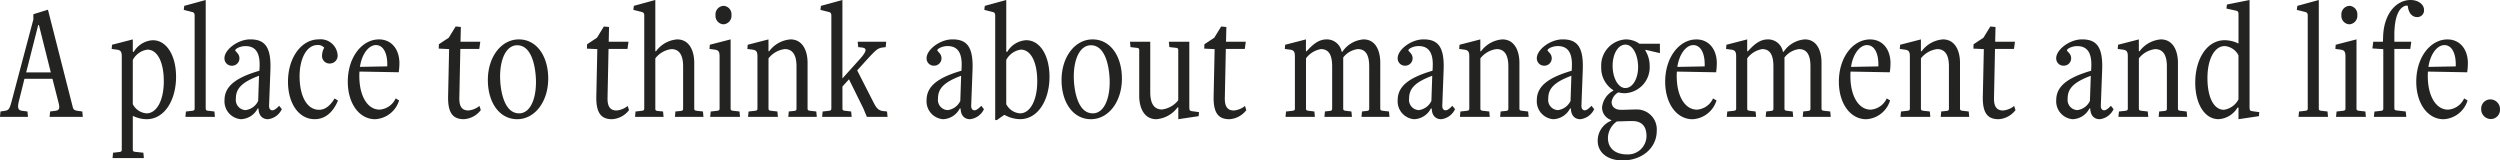 <svg xmlns="http://www.w3.org/2000/svg" width="357.888" height="22.968" viewBox="0 0 357.888 22.968"><path d="M-167.64,0l-.072-.768-.72-.1c-.432-.072-.552-.192-.648-.528l-3.552-13.944-2.088.648v.744l-3.12,11.76c-.312,1.152-.432,1.248-1.056,1.344l-.528.072L-179.5,0h4.008l-.072-.768-.768-.1c-.576-.072-.7-.432-.456-1.392l.792-3.192h4.008l.864,3.384c.216.816.144,1.128-.432,1.2l-.768.1-.072.768Zm-4.584-6.36h-3.528l1.728-6.792h.1ZM-158.9,5.9l-.072-.768-1.128-.12c-.312-.024-.384-.12-.384-.336V-.144a4.577,4.577,0,0,0,1.968.48c2.616,0,4.224-2.784,4.224-6.072,0-3-1.32-5.232-3.336-5.232a3.369,3.369,0,0,0-2.712,1.656h-.144v-1.776l-2.976.768-.048.6.744.1c.552.072.7.312.7.96V4.7c0,.216-.072.312-.384.336l-.864.1-.072.768Zm-1.584-14.04A2.8,2.8,0,0,1-158.4-9.624c1.44,0,2.352,1.776,2.352,4.536S-157.08-.5-158.52-.5a2.419,2.419,0,0,1-1.968-1.32ZM-148.728,0l-.072-.768-.864-.1c-.312-.024-.384-.12-.384-.336V-16.728l-3.072.84-.072.576,1.248.312c.24.072.312.24.312.5V-1.2c0,.216-.072.312-.384.336l-.864.1-.072.768Zm9.192-1.584c-.36.384-.7.648-.96.648-.288,0-.5-.216-.48-.7l.192-5.088c.12-3.288-.792-4.368-2.88-4.368-1.8,0-3.7,1.488-3.7,2.688A1.041,1.041,0,0,0-146.3-7.32a1.055,1.055,0,0,0,1.08-1.056c0-.7-.6-.96-.6-1.152,0-.216.7-.6,1.464-.6,1.3,0,2.136.768,2.016,3.048l-.024.48c-3.36.984-4.992,2.208-4.992,4.224A2.562,2.562,0,0,0-145.008.336a2.81,2.81,0,0,0,2.4-1.536h.12c.024,1.08.624,1.536,1.344,1.536a2.491,2.491,0,0,0,1.992-1.44Zm-3-.7a2.324,2.324,0,0,1-1.8,1.32,1.459,1.459,0,0,1-1.392-1.656c0-1.416.816-2.328,3.312-3.264Zm10.944-.36c-.648,1.08-1.368,1.632-2.232,1.632-1.752,0-2.784-1.992-2.784-4.8,0-2.664,1.1-4.464,2.52-4.464a1.137,1.137,0,0,1,1.008.384,2.315,2.315,0,0,0-.312,1.08,1.072,1.072,0,0,0,1.128,1.176,1.119,1.119,0,0,0,1.1-1.224,2.447,2.447,0,0,0-2.712-2.232c-2.424,0-4.392,2.544-4.392,6.072,0,3.12,1.56,5.352,3.816,5.352,1.512,0,2.64-.984,3.336-2.664C-131.28-2.448-131.448-2.52-131.592-2.64Zm8.736,0a2.736,2.736,0,0,1-2.3,1.608c-1.752,0-2.9-1.992-2.9-4.776a5.853,5.853,0,0,1,.024-.672l5.616.1a10.54,10.54,0,0,0,.1-1.272c0-2.04-1.152-3.432-2.928-3.432-2.424,0-4.464,2.544-4.464,6.048,0,3.12,1.632,5.376,3.912,5.376a3.79,3.79,0,0,0,3.432-2.688Zm-5.112-4.512c.288-1.944,1.32-3.12,2.28-3.12,1.08,0,1.7,1.2,1.632,3.048Zm17.112,5.592a2.939,2.939,0,0,1-1.584.648c-.912,0-1.32-.552-1.3-1.776l.144-7.032h2.712l.144-1.032h-2.832l.048-2.112-.744-.072-.984,1.608-1.416.936-.024.624,1.488.072-.144,6.768c-.048,2.424.72,3.264,2.256,3.264a3.288,3.288,0,0,0,2.424-1.3Zm5.4,1.9c2.52,0,4.44-2.5,4.44-5.808,0-3.264-1.68-5.616-4.2-5.616s-4.44,2.5-4.44,5.808C-109.656-2.016-107.976.336-105.456.336Zm.264-.84c-2.3,0-2.712-3.72-2.712-5.256,0-2.64.936-4.488,2.448-4.488,2.3,0,2.688,3.72,2.688,5.256C-102.768-2.352-103.68-.5-105.192-.5ZM-89.64-1.56a2.939,2.939,0,0,1-1.584.648c-.912,0-1.32-.552-1.3-1.776l.144-7.032h2.712l.144-1.032h-2.832l.048-2.112-.744-.072-.984,1.608-1.416.936-.024.624,1.488.072-.144,6.768C-94.176-.5-93.408.336-91.872.336a3.288,3.288,0,0,0,2.424-1.3ZM-78.792,0l-.072-.768-.864-.1c-.312-.024-.384-.12-.384-.336V-7.752c0-1.656-.672-3.336-2.448-3.336a4.132,4.132,0,0,0-3.024,1.7h-.1v-7.344l-3.072.84-.072.576,1.248.312c.24.072.312.24.312.5V-1.2c0,.216-.072.312-.384.336l-.864.1L-88.584,0h4.08l-.072-.768L-85.3-.84c-.312-.024-.384-.12-.384-.336v-7.2a3.45,3.45,0,0,1,2.3-1.32c1.152,0,1.68.888,1.68,2.472v6.048c0,.216-.072.312-.384.336l-.72.072L-82.872,0Zm5.232,0-.072-.768-.888-.1c-.312-.024-.384-.12-.384-.336v-9.888l-2.976.768-.048.6.744.1c.552.072.7.312.7.96V-1.2c0,.216-.072.312-.384.336l-.888.1L-77.832,0Zm-2.376-13.248a1.22,1.22,0,0,0,1.152-1.344,1.2,1.2,0,0,0-1.128-1.3,1.22,1.22,0,0,0-1.152,1.344A1.2,1.2,0,0,0-75.936-13.248ZM-62.568,0l-.072-.768-.864-.1c-.312-.024-.384-.12-.384-.336V-7.752c0-1.656-.672-3.336-2.448-3.336a4.175,4.175,0,0,0-3.048,1.7h-.1v-1.7l-2.976.768-.048.6.744.1c.552.072.7.312.7.96V-1.2c0,.216-.072.312-.384.336l-.888.1L-72.408,0h4.272l-.072-.768-.888-.1c-.312-.024-.384-.12-.384-.336V-8.376A3.5,3.5,0,0,1-67.152-9.7c1.152,0,1.68.888,1.68,2.472v6.048c0,.216-.072.312-.384.336l-.72.072L-66.648,0ZM-52.44,0l-.072-.768-.408-.048c-.768-.048-1.08-.36-1.536-1.272l-2.328-4.56L-55.656-7.9C-54-9.72-53.832-9.84-53.064-9.936l.36-.048.072-.768h-4.08l.072.768.432.048c.792.072.912.408-.144,1.608L-58.9-5.5V-16.728l-3.072.84-.072.576,1.248.312c.24.072.312.24.312.5V-1.2c0,.216-.072.312-.384.336l-.864.1L-61.8,0h4.224l-.072-.768-.864-.1c-.312-.024-.384-.12-.384-.336V-4.344l.936-1.032L-55.9-1.2l.5,1.2Zm13.416-1.584c-.36.384-.7.648-.96.648-.288,0-.5-.216-.48-.7l.192-5.088c.12-3.288-.792-4.368-2.88-4.368-1.8,0-3.7,1.488-3.7,2.688a1.041,1.041,0,0,0,1.056,1.08,1.055,1.055,0,0,0,1.08-1.056c0-.7-.6-.96-.6-1.152,0-.216.7-.6,1.464-.6,1.3,0,2.136.768,2.016,3.048l-.024.48c-3.36.984-4.992,2.208-4.992,4.224A2.562,2.562,0,0,0-44.5.336,2.81,2.81,0,0,0-42.1-1.2h.12c.024,1.08.624,1.536,1.344,1.536A2.491,2.491,0,0,0-38.64-1.1Zm-3-.7a2.324,2.324,0,0,1-1.8,1.32,1.459,1.459,0,0,1-1.392-1.656c0-1.416.816-2.328,3.312-3.264Zm6.36,2.016a4.627,4.627,0,0,0,2.184.6c2.616,0,4.224-2.784,4.224-6.072,0-3-1.32-5.232-3.336-5.232A3.369,3.369,0,0,0-35.3-9.312h-.144v-7.416l-3.072.84-.072.576,1.248.312c.24.072.312.24.312.5V.456h.24l1.032-.72Zm.216-7.872A2.8,2.8,0,0,1-33.36-9.624c1.44,0,2.352,1.776,2.352,4.536S-32.04-.5-33.48-.5a2.419,2.419,0,0,1-1.968-1.32ZM-23.328.336c2.52,0,4.44-2.5,4.44-5.808,0-3.264-1.68-5.616-4.2-5.616s-4.44,2.5-4.44,5.808C-27.528-2.016-25.848.336-23.328.336Zm.264-.84c-2.3,0-2.712-3.72-2.712-5.256,0-2.64.936-4.488,2.448-4.488,2.3,0,2.688,3.72,2.688,5.256C-20.64-2.352-21.552-.5-23.064-.5ZM-7.9-.1l.048-.576-.888-.12c-.456-.072-.5-.072-.5-.744v-9.216h-2.928l.072.768.888.1c.312.024.384.12.384.336v7.176a3.5,3.5,0,0,1-2.328,1.32c-1.152,0-1.68-.888-1.68-2.472v-7.224h-2.9l.072.768.864.1c.312.024.384.12.384.336V-3c0,1.656.672,3.336,2.448,3.336a4.175,4.175,0,0,0,3.048-1.7h.1v1.7ZM-1.272-1.56a2.939,2.939,0,0,1-1.584.648c-.912,0-1.32-.552-1.3-1.776l.144-7.032H-1.3l.144-1.032H-3.984l.048-2.112-.744-.072-.984,1.608-1.416.936-.024.624,1.488.072L-5.76-2.928C-5.808-.5-5.04.336-3.5.336A3.288,3.288,0,0,0-1.08-.96ZM19.416,0l-.072-.768-.864-.1c-.312-.024-.384-.12-.384-.336V-7.752c0-1.656-.624-3.336-2.4-3.336a4.006,4.006,0,0,0-3.024,1.776h-.1a2.155,2.155,0,0,0-2.16-1.776c-1.056,0-1.9.624-2.856,1.7h-.1v-1.7l-2.976.768-.048.6.744.1c.552.072.7.312.7.96V-1.2c0,.216-.072.312-.384.336l-.888.1L4.536,0h4.2L8.664-.768l-.816-.1c-.312-.024-.384-.12-.384-.336V-8.376A3.377,3.377,0,0,1,9.6-9.7c1.152,0,1.608.888,1.608,2.472v6.048c0,.216-.072.312-.384.336l-.648.072L10.1,0H14.04l-.072-.768-.792-.1c-.312-.024-.384-.12-.384-.336V-8.5A3.127,3.127,0,0,1,14.88-9.7c1.152,0,1.632.888,1.632,2.472v6.048c0,.216-.072.312-.384.336l-.648.072L15.408,0Zm9-1.584c-.36.384-.7.648-.96.648-.288,0-.5-.216-.48-.7l.192-5.088c.12-3.288-.792-4.368-2.88-4.368-1.8,0-3.7,1.488-3.7,2.688a1.041,1.041,0,0,0,1.056,1.08,1.055,1.055,0,0,0,1.08-1.056c0-.7-.6-.96-.6-1.152,0-.216.7-.6,1.464-.6,1.3,0,2.136.768,2.016,3.048l-.024.48c-3.36.984-4.992,2.208-4.992,4.224A2.562,2.562,0,0,0,22.944.336a2.81,2.81,0,0,0,2.4-1.536h.12c.024,1.08.624,1.536,1.344,1.536A2.491,2.491,0,0,0,28.8-1.1Zm-3-.7a2.324,2.324,0,0,1-1.8,1.32,1.459,1.459,0,0,1-1.392-1.656c0-1.416.816-2.328,3.312-3.264ZM39.336,0l-.072-.768-.864-.1c-.312-.024-.384-.12-.384-.336V-7.752c0-1.656-.672-3.336-2.448-3.336a4.175,4.175,0,0,0-3.048,1.7h-.1v-1.7l-2.976.768-.048.6.744.1c.552.072.7.312.7.96V-1.2c0,.216-.072.312-.384.336l-.888.1L29.5,0h4.272L33.7-.768l-.888-.1c-.312-.024-.384-.12-.384-.336V-8.376A3.5,3.5,0,0,1,34.752-9.7c1.152,0,1.68.888,1.68,2.472v6.048c0,.216-.072.312-.384.336l-.72.072L35.256,0Zm9-1.584c-.36.384-.7.648-.96.648-.288,0-.5-.216-.48-.7l.192-5.088c.12-3.288-.792-4.368-2.88-4.368-1.8,0-3.7,1.488-3.7,2.688a1.041,1.041,0,0,0,1.056,1.08,1.055,1.055,0,0,0,1.08-1.056c0-.7-.6-.96-.6-1.152,0-.216.7-.6,1.464-.6,1.3,0,2.136.768,2.016,3.048L45.5-6.6c-3.36.984-4.992,2.208-4.992,4.224A2.562,2.562,0,0,0,42.864.336a2.81,2.81,0,0,0,2.4-1.536h.12c.024,1.08.624,1.536,1.344,1.536A2.491,2.491,0,0,0,48.72-1.1Zm-3-.7a2.324,2.324,0,0,1-1.8,1.32,1.459,1.459,0,0,1-1.392-1.656c0-1.416.816-2.328,3.312-3.264ZM51.168.552a3.075,3.075,0,0,0-1.944,2.88c0,1.68,1.416,2.808,3.552,2.808,2.76,0,4.9-1.752,4.9-4.248A2.847,2.847,0,0,0,54.72-1.056c-.672,0-1.32.048-2.16.048-.816,0-1.344-.408-1.344-1.128a1.871,1.871,0,0,1,.96-1.368,3.888,3.888,0,0,0,.96.12,3.715,3.715,0,0,0,3.528-3.888A4.167,4.167,0,0,0,56.04-9.5l.048-.1,2.04.48v-1.344H55.2a3.353,3.353,0,0,0-1.944-.624,3.728,3.728,0,0,0-3.528,3.936,3.775,3.775,0,0,0,1.728,3.336v.072a3.054,3.054,0,0,0-1.608,2.376A1.887,1.887,0,0,0,51.168.456Zm.816.1C52.632.648,53.52.6,54.168.6c1.512,0,2.04.912,2.04,2.16a2.648,2.648,0,0,1-2.784,2.616c-1.536,0-2.736-.744-2.736-2.376A2.934,2.934,0,0,1,51.984.648Zm1.2-4.776c-1.008,0-1.824-1.392-1.824-3.216,0-1.536.7-3,1.848-3,1.008,0,1.8,1.416,1.8,3.24C55.008-5.568,54.288-4.128,53.184-4.128ZM65.736-2.64a2.736,2.736,0,0,1-2.3,1.608c-1.752,0-2.9-1.992-2.9-4.776a5.854,5.854,0,0,1,.024-.672l5.616.1a10.54,10.54,0,0,0,.1-1.272c0-2.04-1.152-3.432-2.928-3.432-2.424,0-4.464,2.544-4.464,6.048,0,3.12,1.632,5.376,3.912,5.376a3.79,3.79,0,0,0,3.432-2.688ZM60.624-7.152c.288-1.944,1.32-3.12,2.28-3.12,1.08,0,1.7,1.2,1.632,3.048ZM82.584,0l-.072-.768-.864-.1c-.312-.024-.384-.12-.384-.336V-7.752c0-1.656-.624-3.336-2.4-3.336A4.006,4.006,0,0,0,75.84-9.312h-.1a2.155,2.155,0,0,0-2.16-1.776c-1.056,0-1.9.624-2.856,1.7h-.1v-1.7l-2.976.768-.048.6.744.1c.552.072.7.312.7.96V-1.2c0,.216-.072.312-.384.336l-.888.1L67.7,0h4.2l-.072-.768-.816-.1c-.312-.024-.384-.12-.384-.336V-8.376A3.377,3.377,0,0,1,72.768-9.7c1.152,0,1.608.888,1.608,2.472v6.048c0,.216-.072.312-.384.336l-.648.072L73.272,0h3.936l-.072-.768-.792-.1c-.312-.024-.384-.12-.384-.336V-8.5a3.127,3.127,0,0,1,2.088-1.2c1.152,0,1.632.888,1.632,2.472v6.048c0,.216-.072.312-.384.336l-.648.072L78.576,0ZM90.6-2.64a2.736,2.736,0,0,1-2.3,1.608c-1.752,0-2.9-1.992-2.9-4.776a5.855,5.855,0,0,1,.024-.672l5.616.1a10.54,10.54,0,0,0,.1-1.272c0-2.04-1.152-3.432-2.928-3.432-2.424,0-4.464,2.544-4.464,6.048,0,3.12,1.632,5.376,3.912,5.376A3.79,3.79,0,0,0,91.08-2.352ZM85.488-7.152c.288-1.944,1.32-3.12,2.28-3.12,1.08,0,1.7,1.2,1.632,3.048ZM102.408,0l-.072-.768-.864-.1c-.312-.024-.384-.12-.384-.336V-7.752c0-1.656-.672-3.336-2.448-3.336a4.175,4.175,0,0,0-3.048,1.7h-.1v-1.7l-2.976.768-.048.6.744.1c.552.072.7.312.7.96V-1.2c0,.216-.072.312-.384.336l-.888.1L92.568,0H96.84l-.072-.768-.888-.1c-.312-.024-.384-.12-.384-.336V-8.376A3.5,3.5,0,0,1,97.824-9.7c1.152,0,1.68.888,1.68,2.472v6.048c0,.216-.072.312-.384.336l-.72.072L98.328,0Zm6.432-1.56a2.939,2.939,0,0,1-1.584.648c-.912,0-1.32-.552-1.3-1.776L106.1-9.72h2.712l.144-1.032h-2.832l.048-2.112-.744-.072-.984,1.608-1.416.936-.024.624L104.5-9.7l-.144,6.768C104.3-.5,105.072.336,106.608.336a3.288,3.288,0,0,0,2.424-1.3Zm13.848-.024c-.36.384-.7.648-.96.648-.288,0-.5-.216-.48-.7l.192-5.088c.12-3.288-.792-4.368-2.88-4.368-1.8,0-3.7,1.488-3.7,2.688a1.041,1.041,0,0,0,1.056,1.08A1.055,1.055,0,0,0,117-8.376c0-.7-.6-.96-.6-1.152,0-.216.7-.6,1.464-.6,1.3,0,2.136.768,2.016,3.048l-.024.48c-3.36.984-4.992,2.208-4.992,4.224A2.562,2.562,0,0,0,117.216.336a2.81,2.81,0,0,0,2.4-1.536h.12c.024,1.08.624,1.536,1.344,1.536a2.491,2.491,0,0,0,1.992-1.44Zm-3-.7a2.324,2.324,0,0,1-1.8,1.32A1.459,1.459,0,0,1,116.5-2.616c0-1.416.816-2.328,3.312-3.264ZM133.608,0l-.072-.768-.864-.1c-.312-.024-.384-.12-.384-.336V-7.752c0-1.656-.672-3.336-2.448-3.336a4.176,4.176,0,0,0-3.048,1.7h-.1v-1.7l-2.976.768-.048.6.744.1c.552.072.7.312.7.96V-1.2c0,.216-.072.312-.384.336l-.888.1L123.768,0h4.272l-.072-.768-.888-.1c-.312-.024-.384-.12-.384-.336V-8.376a3.5,3.5,0,0,1,2.328-1.32c1.152,0,1.68.888,1.68,2.472v6.048c0,.216-.072.312-.384.336l-.72.072L129.528,0ZM143.88-.1l.048-.576-.888-.12c-.456-.072-.5-.072-.5-.744V-16.728l-3.24.648-.072.576,1.416.312c.264.072.312.24.312.5v4.2a4.491,4.491,0,0,0-1.968-.48c-2.616,0-4.224,2.784-4.224,6.072,0,3,1.32,5.232,3.336,5.232a3.369,3.369,0,0,0,2.712-1.656h.144V.336Zm-2.928-2.4a2.8,2.8,0,0,1-2.088,1.488c-1.44,0-2.352-1.776-2.352-4.536s1.032-4.584,2.472-4.584a2.419,2.419,0,0,1,1.968,1.32ZM153.768,0,153.7-.768l-.864-.1c-.312-.024-.384-.12-.384-.336V-16.728l-3.072.84-.072.576,1.248.312c.24.072.312.24.312.5V-1.2c0,.216-.072.312-.384.336l-.864.1L149.544,0Zm5.424,0-.072-.768-.888-.1c-.312-.024-.384-.12-.384-.336v-9.888l-2.976.768-.048.6.744.1c.552.072.7.312.7.96V-1.2c0,.216-.072.312-.384.336l-.888.1L154.92,0Zm-2.376-13.248a1.22,1.22,0,0,0,1.152-1.344,1.2,1.2,0,0,0-1.128-1.3,1.22,1.22,0,0,0-1.152,1.344A1.2,1.2,0,0,0,156.816-13.248ZM164.976,0,164.9-.768l-1.248-.144c-.312-.024-.384-.12-.384-.336V-9.72h2.28l.144-1.032h-2.424v-.912c0-2.712.672-3.984,1.608-4.248h.312c.1,1.1.672,1.632,1.344,1.632a.958.958,0,0,0,.984-1.032c0-.792-.84-1.416-1.92-1.416-2.088,0-3.84,2.016-3.936,5.232l-.024.744h-1.392l-.12.96,1.56.1v8.5c0,.216-.072.312-.384.336l-.888.1L160.344,0Zm8.28-2.64a2.736,2.736,0,0,1-2.3,1.608c-1.752,0-2.9-1.992-2.9-4.776a5.853,5.853,0,0,1,.024-.672l5.616.1a10.539,10.539,0,0,0,.1-1.272c0-2.04-1.152-3.432-2.928-3.432-2.424,0-4.464,2.544-4.464,6.048,0,3.12,1.632,5.376,3.912,5.376a3.79,3.79,0,0,0,3.432-2.688Zm-5.112-4.512c.288-1.944,1.32-3.12,2.28-3.12,1.08,0,1.7,1.2,1.632,3.048ZM177.072.312a1.318,1.318,0,0,0,1.32-1.392A1.392,1.392,0,0,0,177.024-2.5,1.318,1.318,0,0,0,175.7-1.1,1.392,1.392,0,0,0,177.072.312Z" transform="translate(179.496 16.728)" fill="#232322"/></svg>